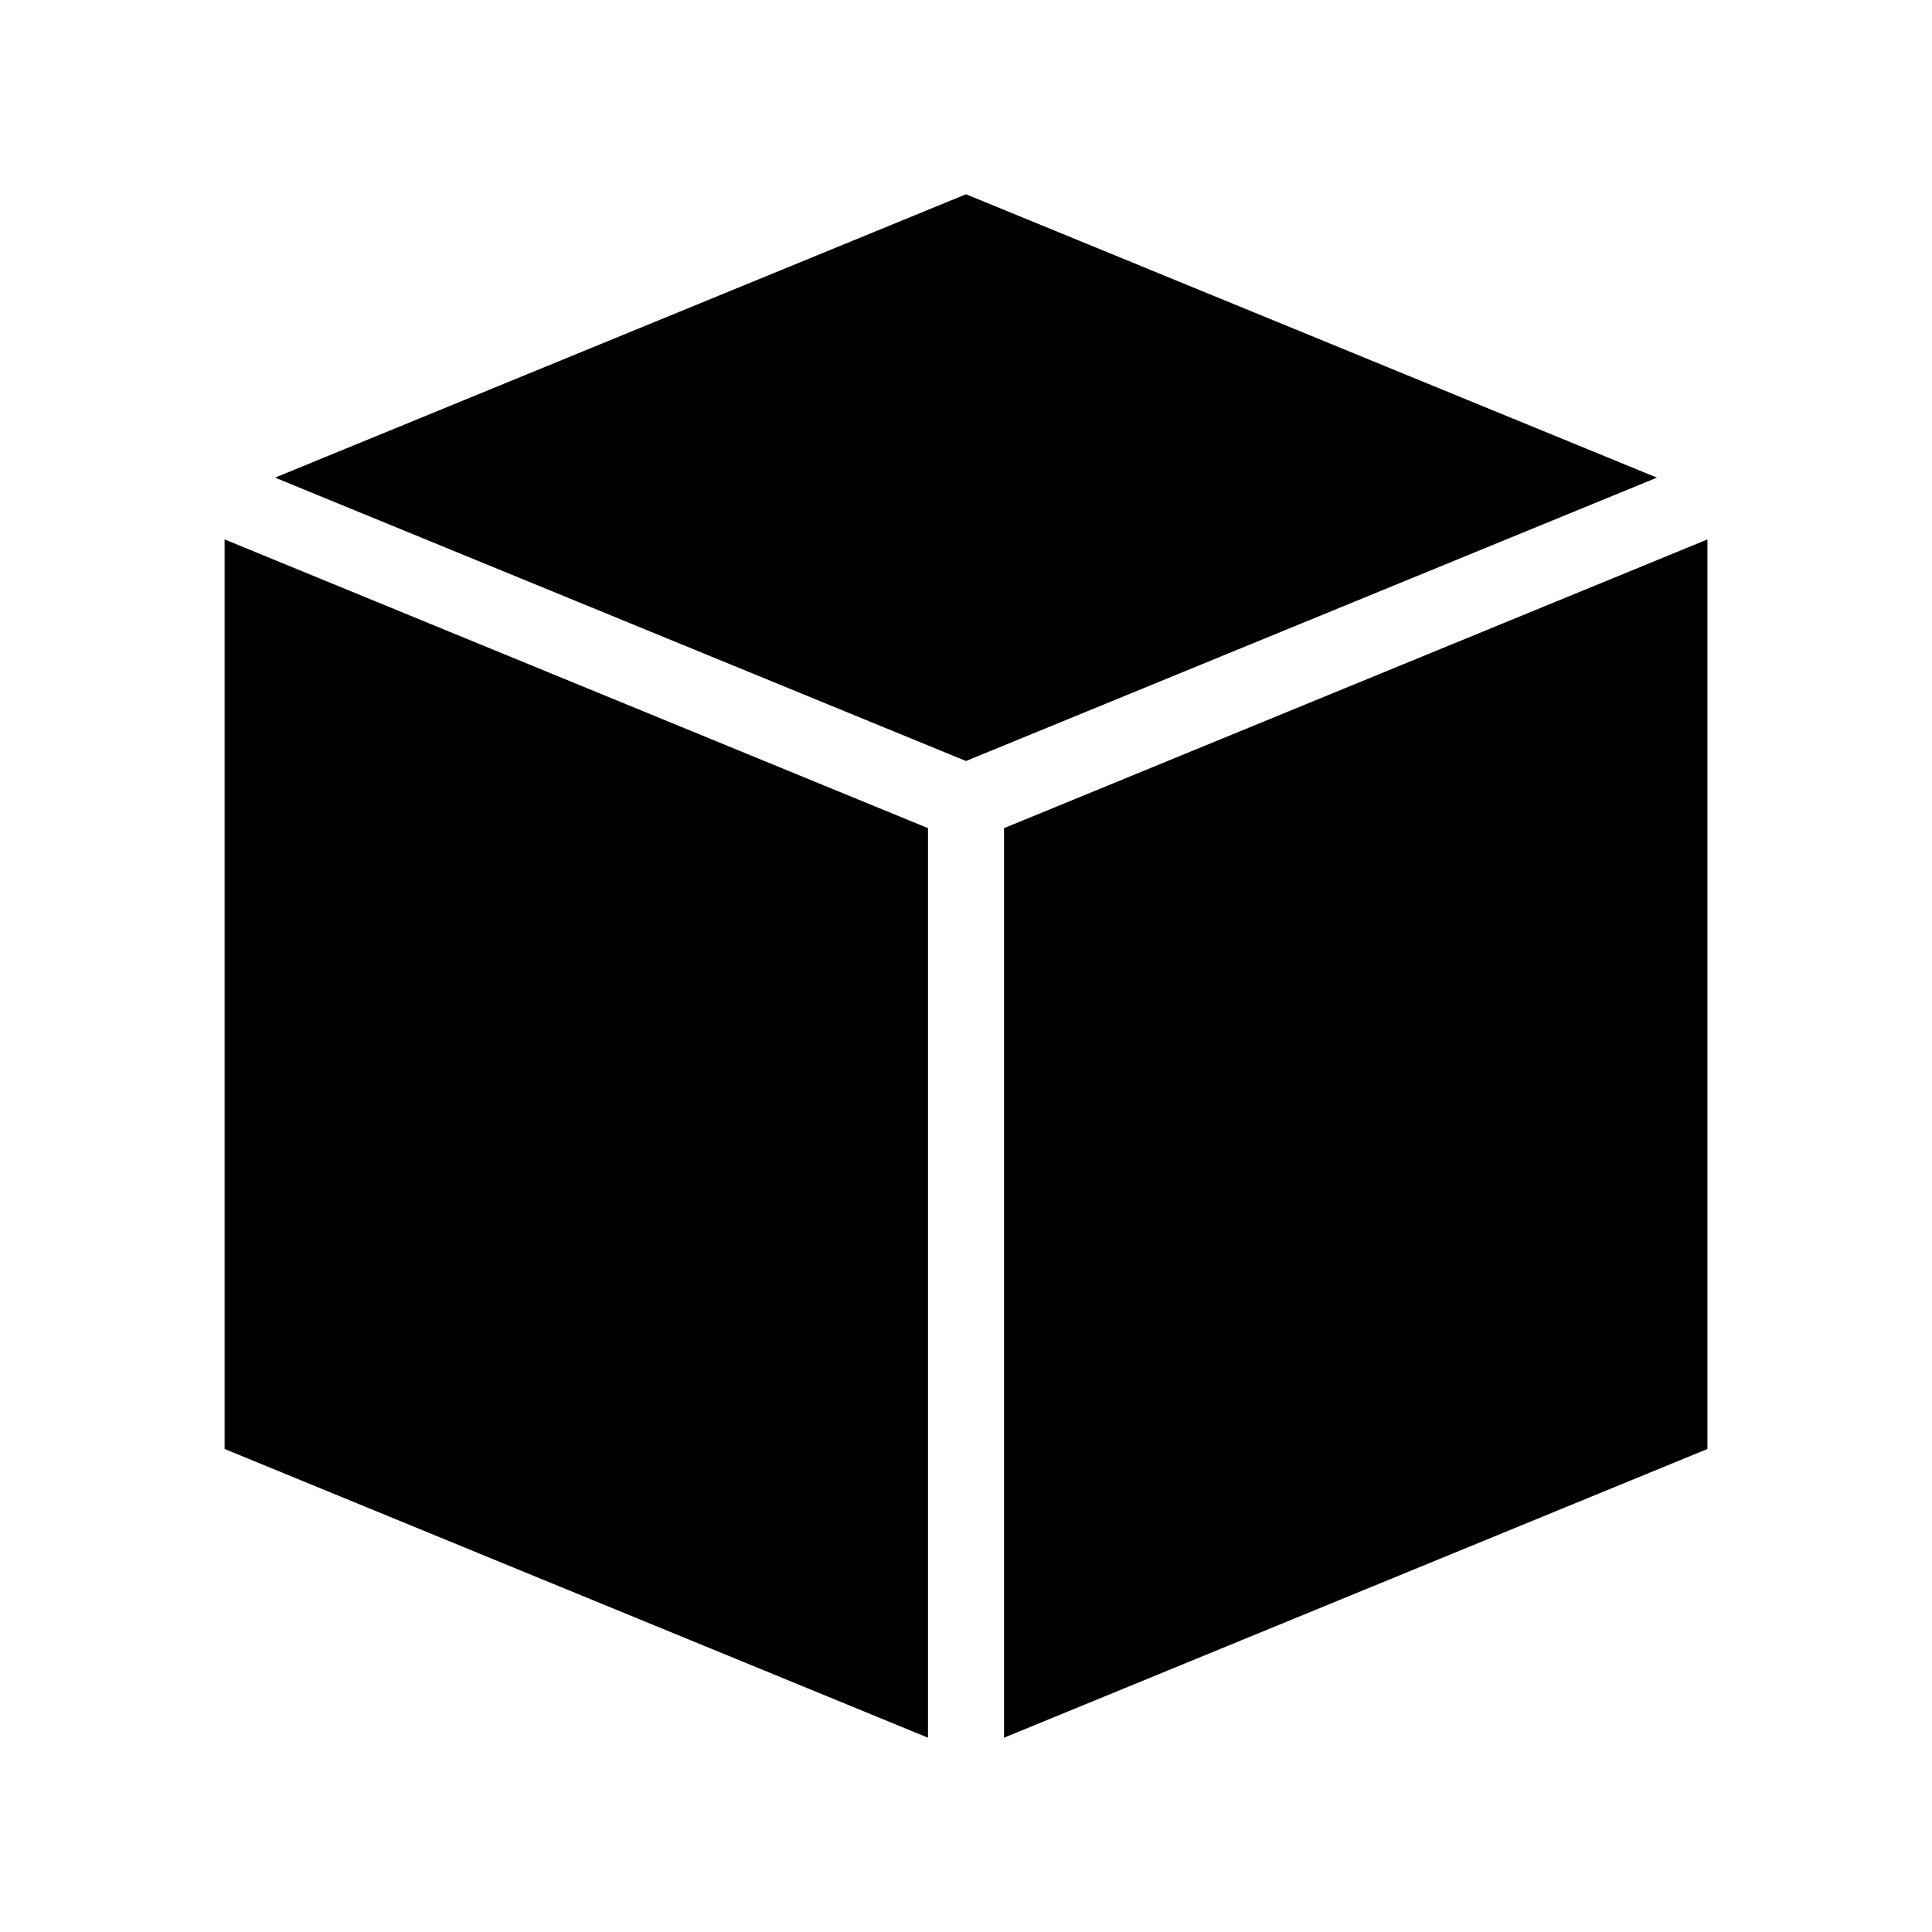 <?xml version="1.0" encoding="UTF-8"?>
<!-- Uploaded to: SVG Repo, www.svgrepo.com, Generator: SVG Repo Mixer Tools -->
<svg fill="#000000" width="800px" height="800px" version="1.1" viewBox="144 144 512 512" xmlns="http://www.w3.org/2000/svg">
 <path d="m400 195.48-183.11 75.098 183.11 75.098 183.1-75.098zm-196.48 91.473v241.04l186.41 76.516v-241.04l-186.41-76.516zm392.97 0-186.41 76.516v241.04l186.41-76.516v-241.04z"/>
</svg>